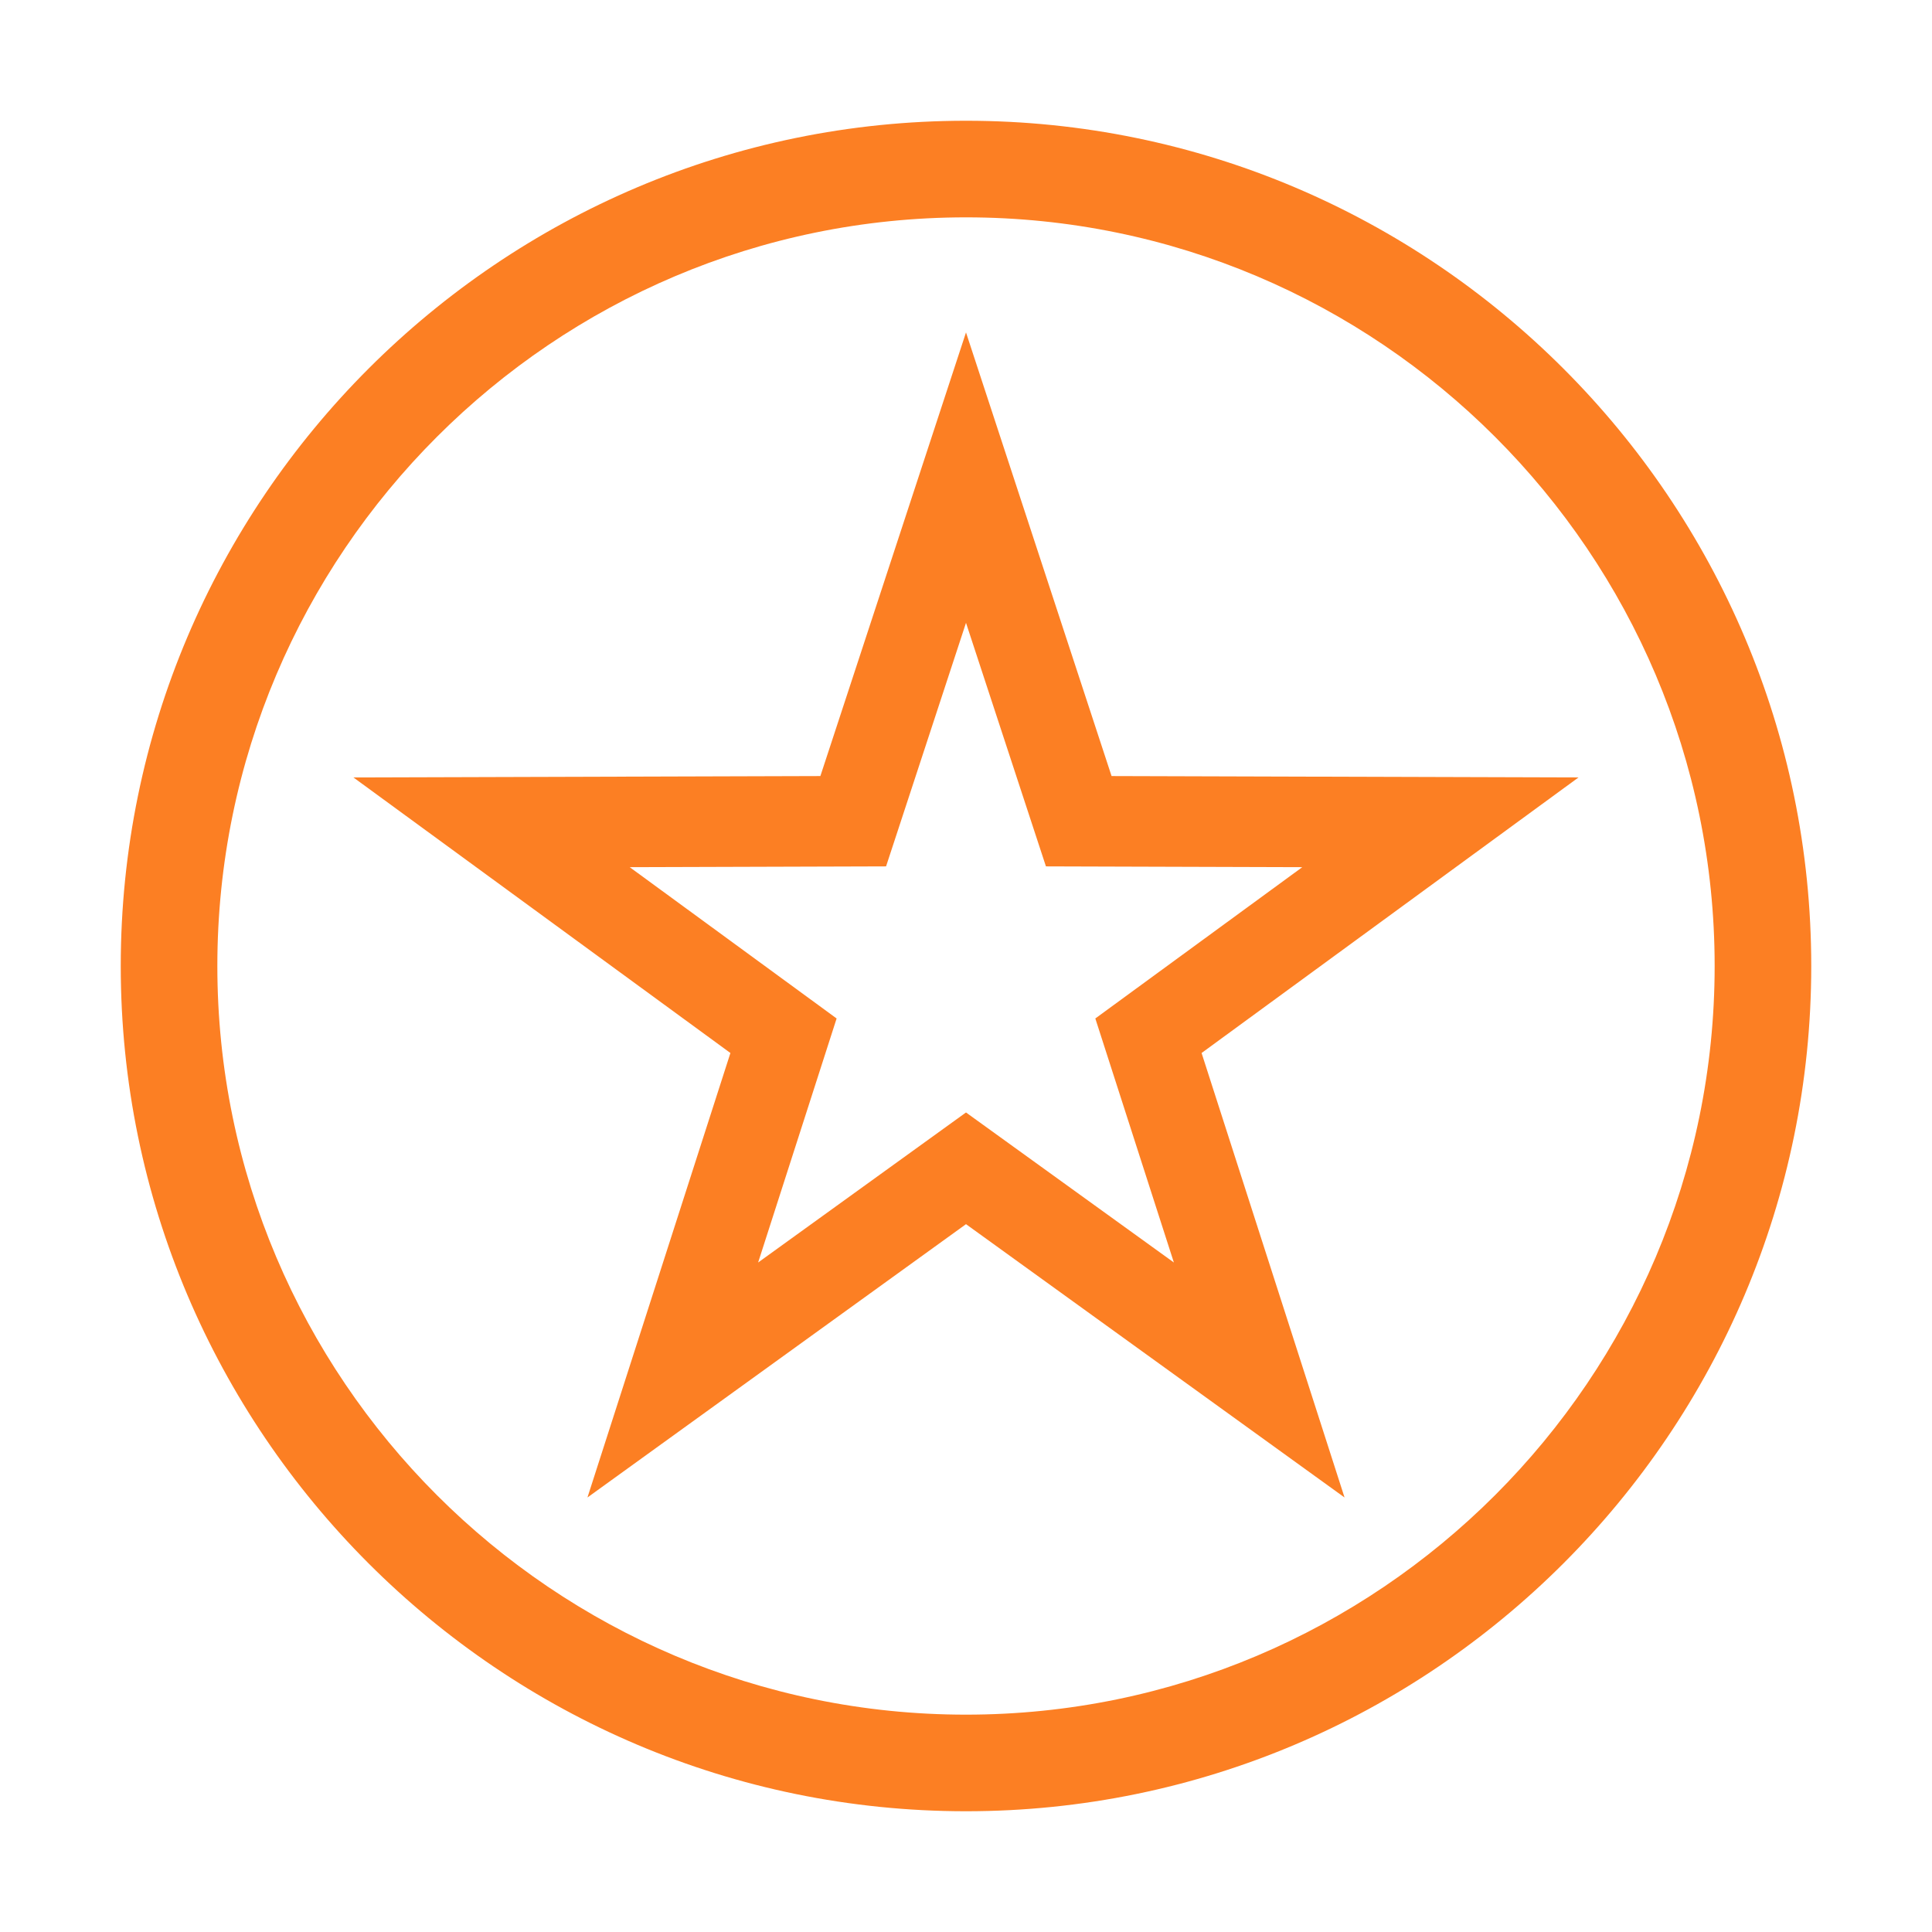 <svg width="32" height="32" viewBox="0 0 32 32" fill="none" xmlns="http://www.w3.org/2000/svg">
<path d="M22.27 24.803L16 20.276L9.73 24.803L12.098 17.441L5.854 12.877L13.588 12.854L16 5.506L18.411 12.854L26.145 12.877L19.902 17.441L22.27 24.803ZM16 18.426L19.443 20.911L18.142 16.869L21.57 14.363L17.324 14.35L16 10.316L14.676 14.35L10.43 14.363L13.857 16.869L12.557 20.911L16 18.426Z" fill="#FC7F23"/>
<path d="M16 30C8.28 30 2 23.72 2 16C2 8.28 8.28 2 16 2C23.72 2 30 8.28 30 16C30 23.72 23.72 30 16 30ZM16 3.6C9.163 3.6 3.6 9.163 3.6 16C3.6 22.837 9.163 28.4 16 28.4C22.837 28.4 28.4 22.837 28.4 16C28.4 9.163 22.837 3.6 16 3.6Z" fill="#FC7F23"/>
</svg>
